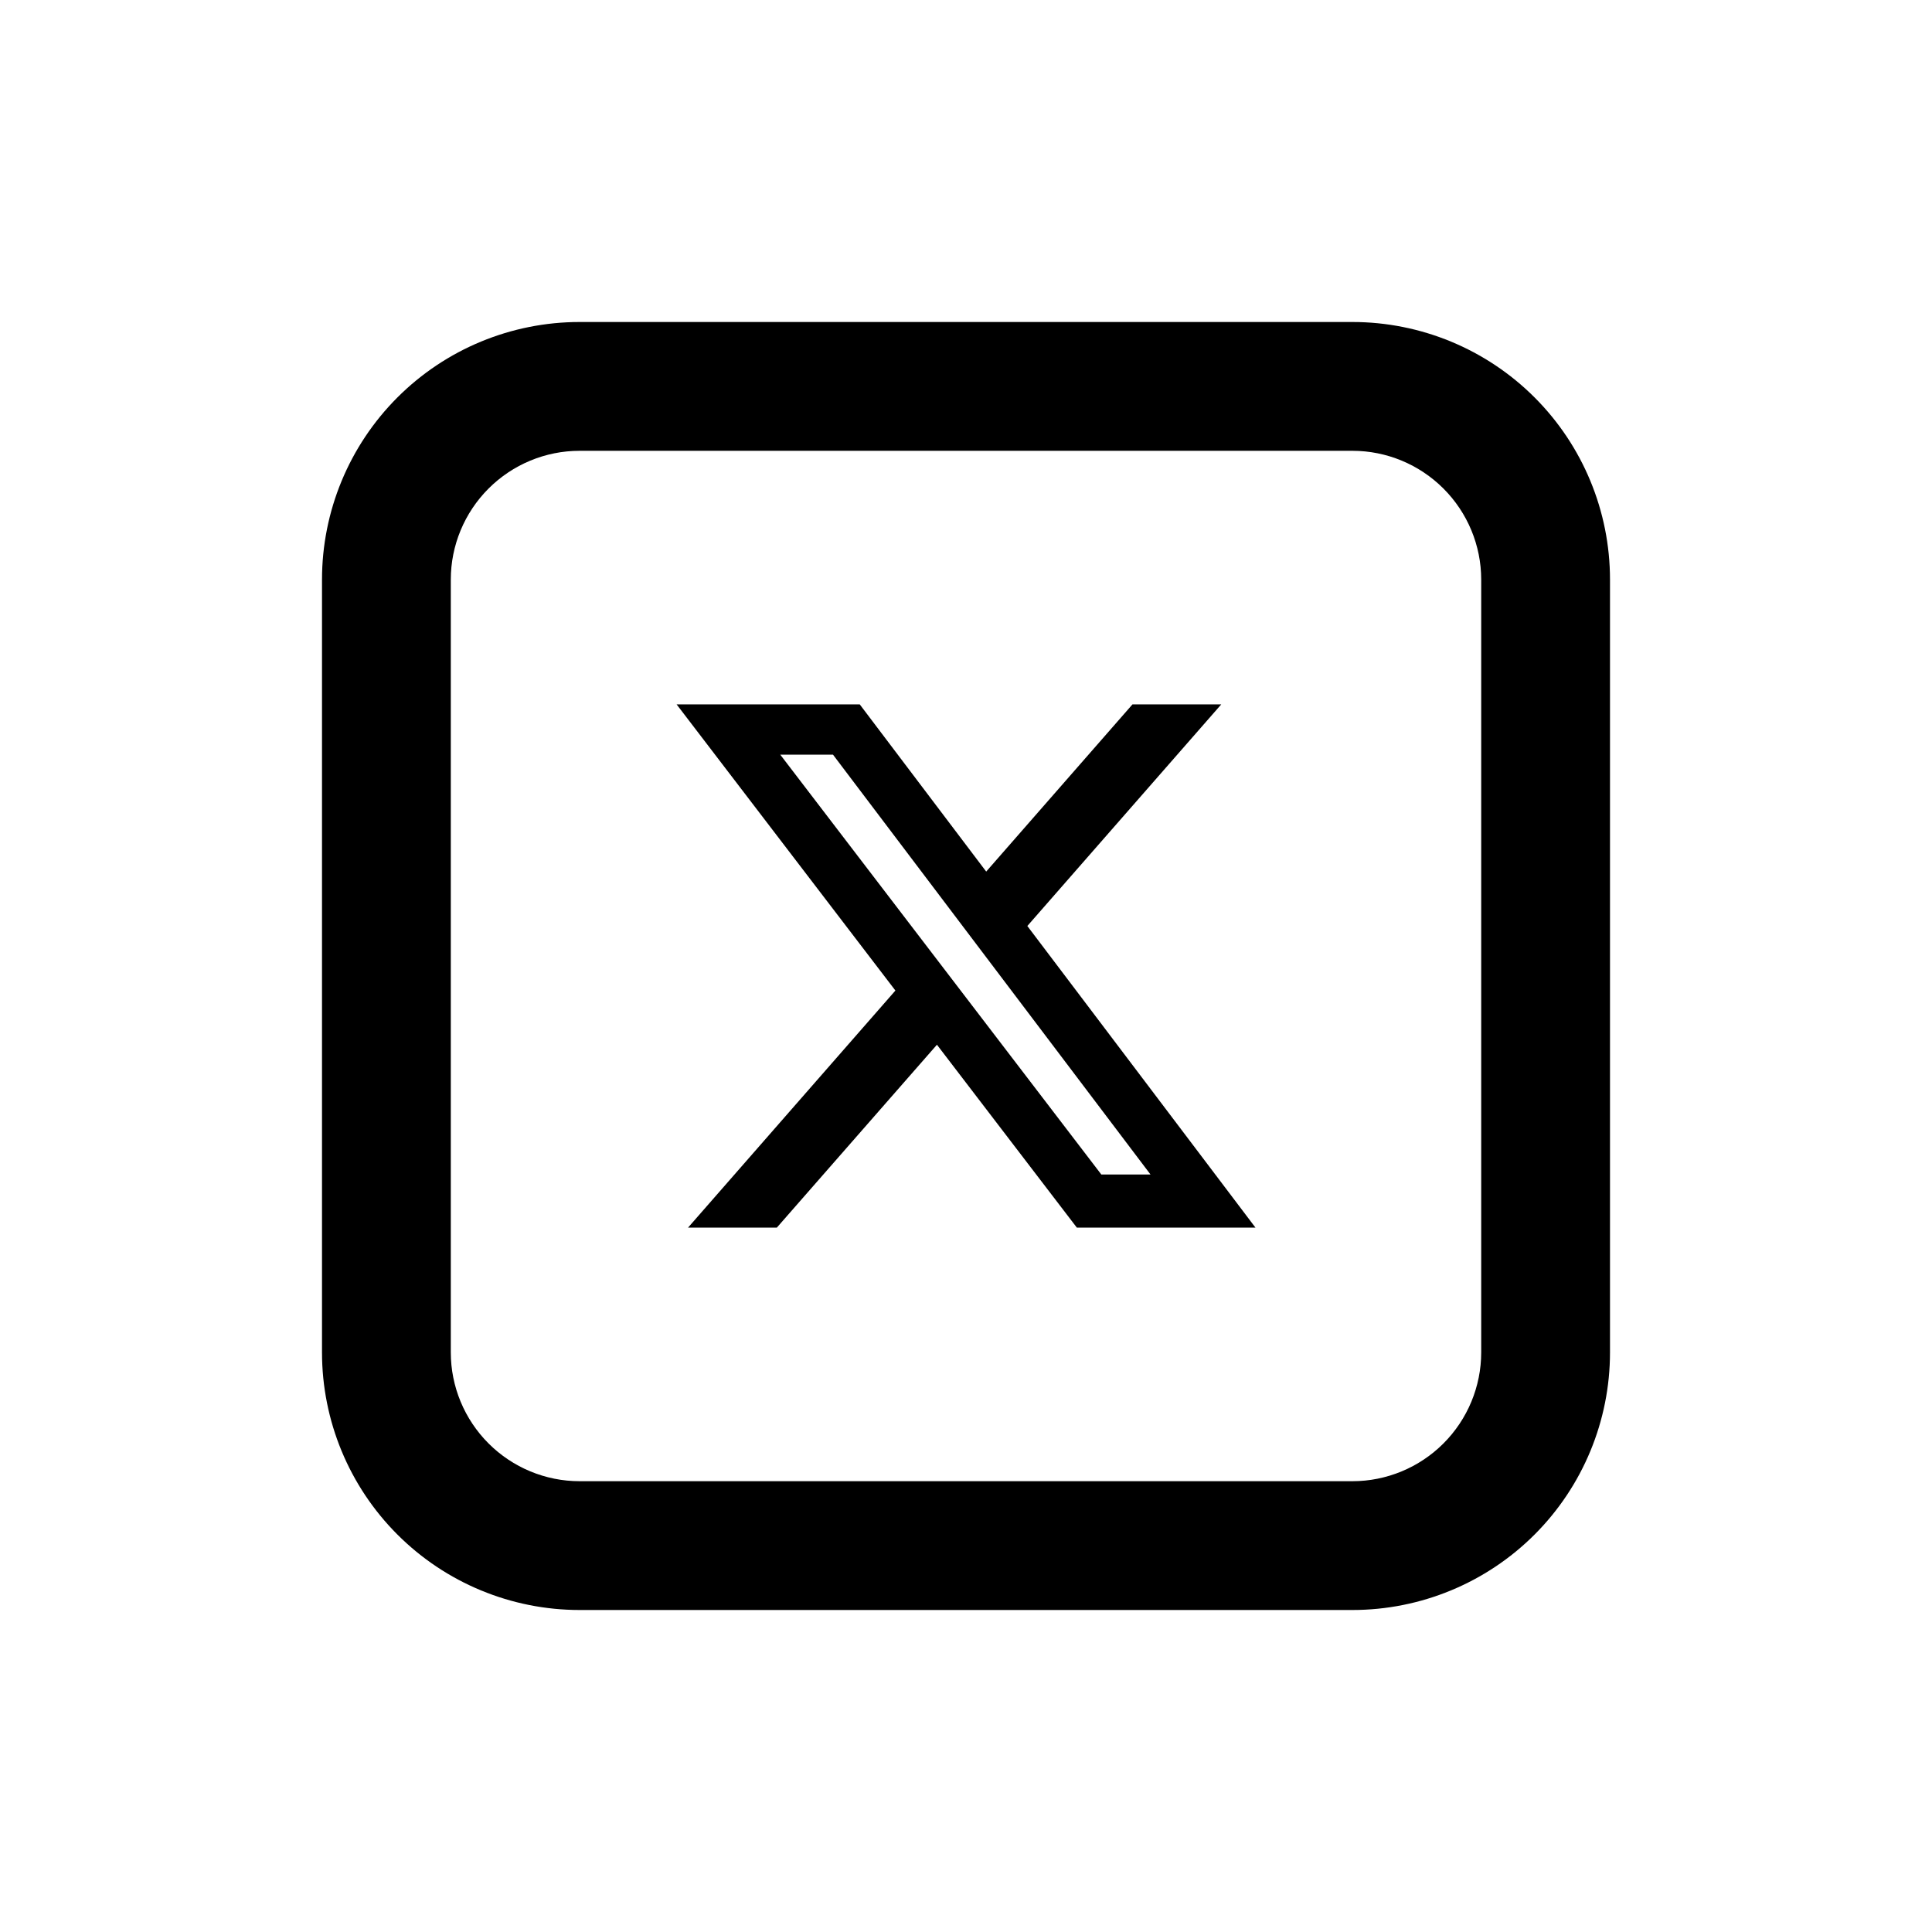 <svg width="24" height="24" viewBox="0 0 24 24" fill="none" xmlns="http://www.w3.org/2000/svg">
<path d="M7.2 5.6C6.776 5.6 6.369 5.769 6.069 6.069C5.769 6.369 5.6 6.776 5.6 7.2V16.8C5.6 17.224 5.769 17.631 6.069 17.931C6.369 18.231 6.776 18.4 7.2 18.4H16.8C17.224 18.4 17.631 18.231 17.931 17.931C18.231 17.631 18.4 17.224 18.4 16.8V7.2C18.4 6.776 18.231 6.369 17.931 6.069C17.631 5.769 17.224 5.6 16.8 5.6H7.2ZM7.2 4H16.8C17.649 4 18.463 4.337 19.063 4.937C19.663 5.537 20 6.351 20 7.2V16.8C20 17.649 19.663 18.463 19.063 19.063C18.463 19.663 17.649 20 16.8 20H7.2C6.351 20 5.537 19.663 4.937 19.063C4.337 18.463 4 17.649 4 16.8V7.2C4 6.351 4.337 5.537 4.937 4.937C5.537 4.337 6.351 4 7.2 4Z" fill="black"/>
<g clip-path="url(#clip0_163_16)">
<path d="M14.068 8.75H15.171L12.762 11.503L15.596 15.25H13.377L11.639 12.978L9.65 15.25H8.547L11.123 12.305L8.405 8.75H10.68L12.251 10.827L14.068 8.75H14.068ZM13.681 14.59H14.292L10.348 9.375H9.693L13.681 14.59Z" fill="black"/>
</g>
<defs>
<clipPath id="clip0_163_16">
<rect width="8" height="8" fill="white" transform="translate(8 8)"/>
</clipPath>
</defs>
</svg>
